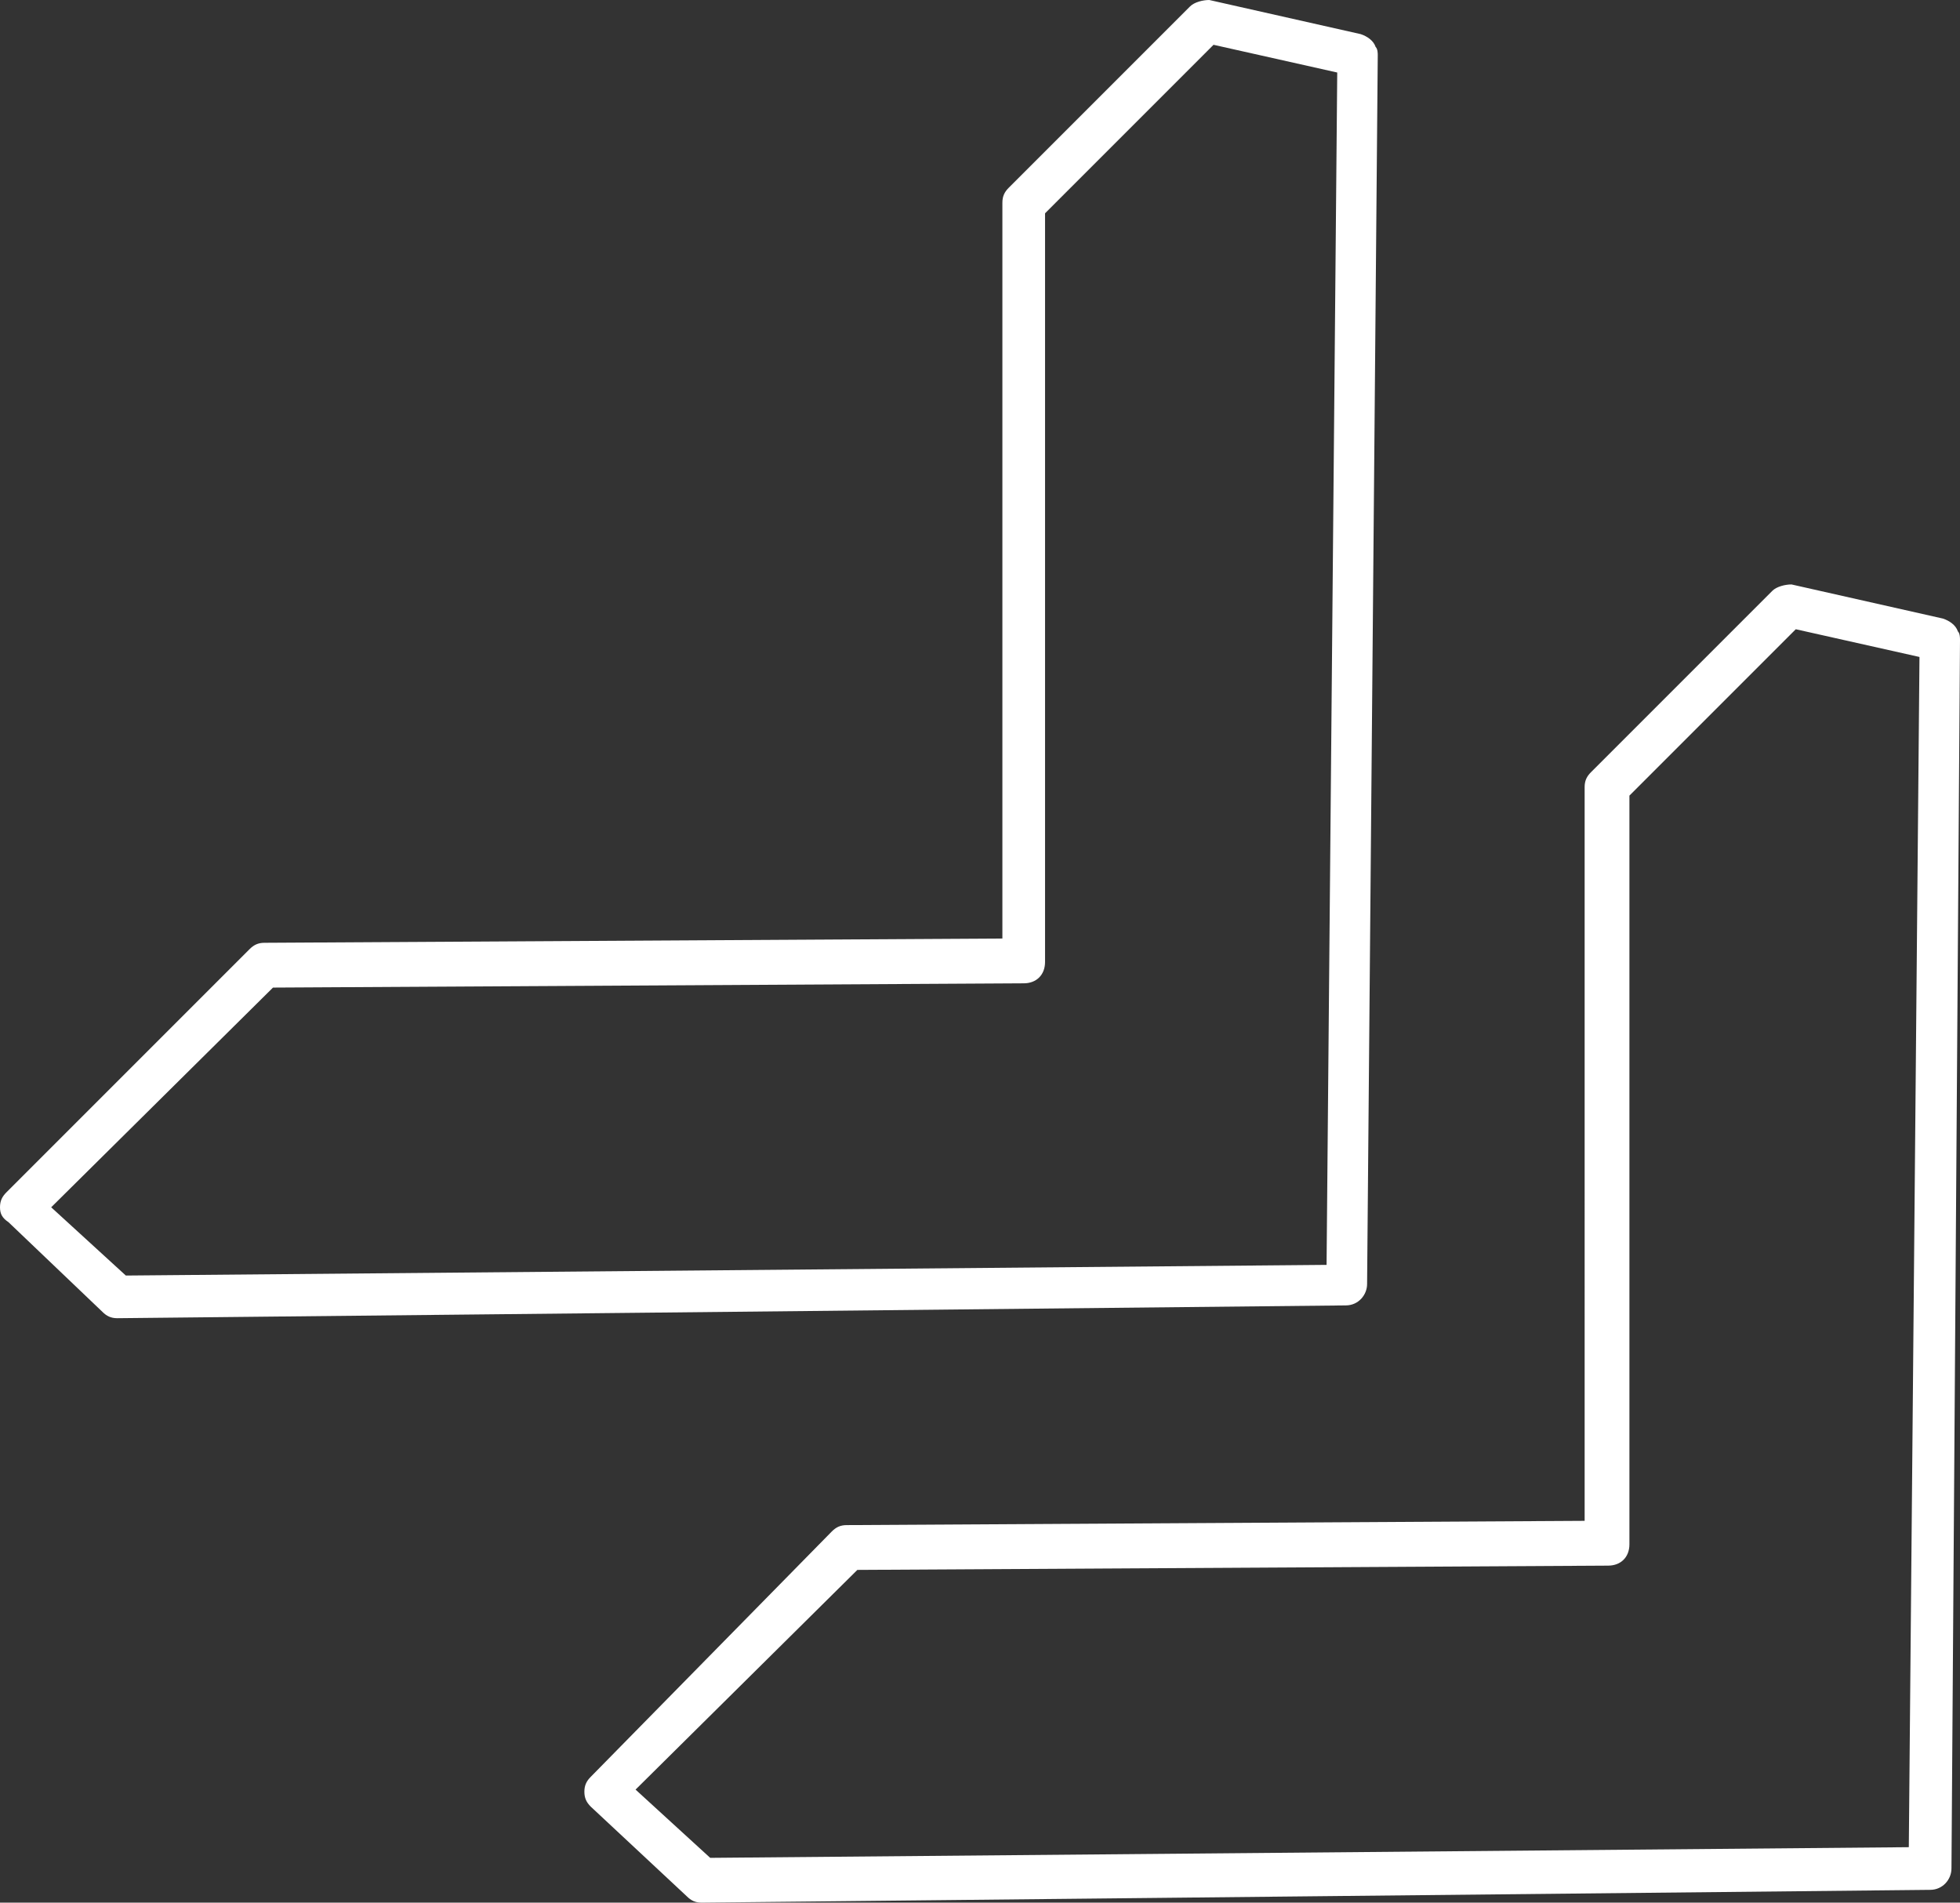<?xml version="1.0" encoding="UTF-8" standalone="no"?><svg xmlns="http://www.w3.org/2000/svg" xmlns:xlink="http://www.w3.org/1999/xlink" fill="#000000" height="89.2" preserveAspectRatio="xMidYMid meet" version="1" viewBox="4.0 5.4 91.9 89.2" width="91.9" zoomAndPan="magnify"><rect x="4.0" y="5.4" width="91.9" height="89.2" fill="#333333" stroke="none"/><g id="Layer_81"><linearGradient gradientUnits="userSpaceOnUse" id="SVGID_1_" x1="4" x2="96" xlink:actuate="onLoad" xlink:show="other" xlink:type="simple" y1="50" y2="50"><stop offset="0" stop-color="#ffffff"/><stop offset="1" stop-color="#ffffff"/></linearGradient><path d="M36.9,94.6c-0.3,0-0.5-0.1-0.7-0.3c0,0,0,0,0,0c0,0,0,0,0,0l-4.5-4.2c-0.2-0.2-0.3-0.4-0.3-0.7 c0-0.3,0.1-0.5,0.3-0.7L43,77.2c0.2-0.2,0.4-0.3,0.7-0.3l34.6-0.2V42.3c0-0.3,0.1-0.5,0.3-0.7l8.5-8.5c0.2-0.2,0.6-0.3,0.9-0.3 l7.1,1.6c0.3,0.1,0.6,0.3,0.7,0.6c0.1,0.1,0.1,0.3,0.1,0.4L95.5,93c0,0.5-0.4,1-1,1L36.9,94.6C36.9,94.6,36.9,94.6,36.9,94.6z M33.8,89.3l3.5,3.2L93.5,92L94,36.2l-5.8-1.3l-7.8,7.8v35.1c0,0.6-0.4,1-1,1l-35.2,0.2L33.8,89.3z M79.4,77.8L79.4,77.8L79.4,77.8 z M9.5,67.2c-0.3,0-0.5-0.1-0.7-0.3c0,0,0,0,0,0l-4.4-4.2C4.1,62.5,4,62.3,4,62c0-0.3,0.1-0.5,0.3-0.7l11.4-11.4 c0.2-0.2,0.4-0.3,0.7-0.3L51,49.4V14.9c0-0.3,0.1-0.5,0.3-0.7l8.5-8.5c0.2-0.2,0.6-0.3,0.9-0.3L67.8,7c0.3,0.1,0.6,0.3,0.7,0.6 c0.1,0.1,0.1,0.3,0.1,0.4l-0.5,57.6c0,0.5-0.4,1-1,1L9.5,67.2C9.5,67.2,9.5,67.2,9.5,67.2z M6.4,62l3.5,3.2l56.3-0.5l0.5-55.9 l-5.8-1.3L53,15.4v35.1c0,0.6-0.4,1-1,1l-35.2,0.2L6.4,62z M52,50.4L52,50.4L52,50.4z" fill="url(#SVGID_1_)"/></g></svg>